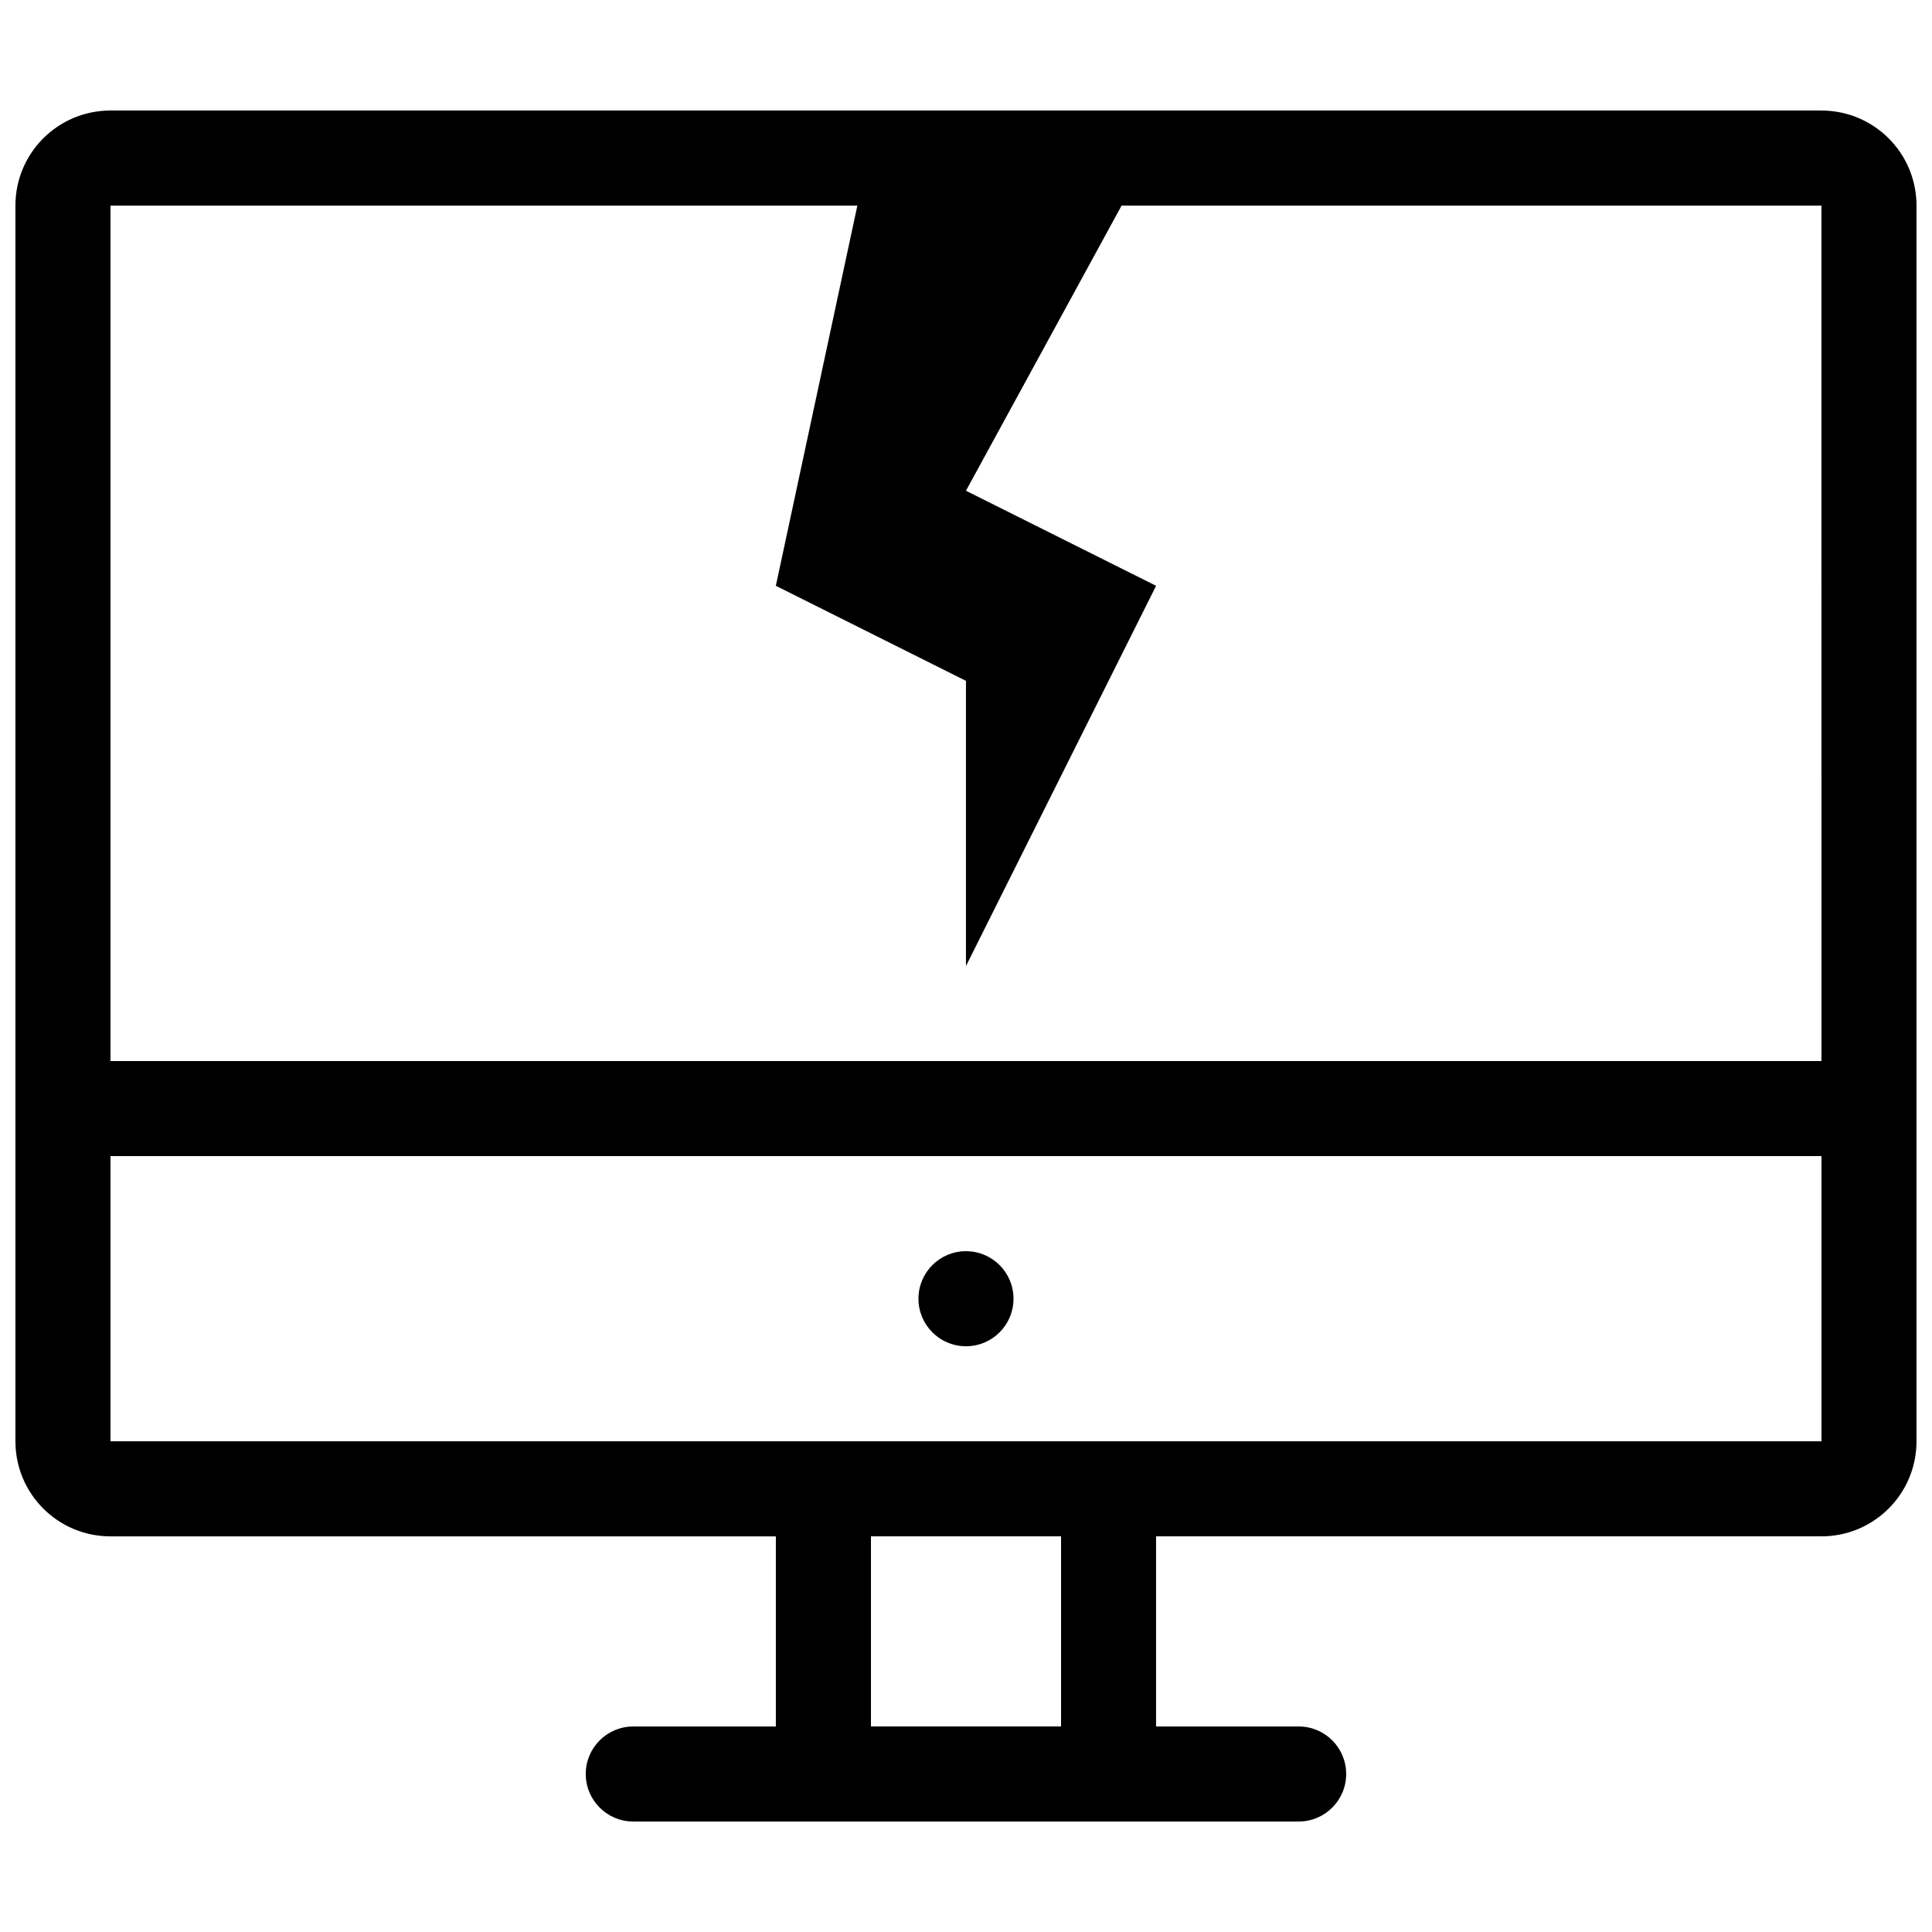 <?xml version="1.0" encoding="UTF-8"?>
<!-- Uploaded to: SVG Repo, www.svgrepo.com, Generator: SVG Repo Mixer Tools -->
<svg width="800px" height="800px" version="1.1" viewBox="144 144 512 512" xmlns="http://www.w3.org/2000/svg">
 <defs>
  <clipPath id="a">
   <path d="m148.09 173h503.81v454h-503.81z"/>
  </clipPath>
 </defs>
 <g clip-path="url(#a)">
  <path d="m626.71 173.29h-453.43c-13.926 0-25.191 11.266-25.191 25.191v327.48c0 13.926 11.266 25.191 25.191 25.191h176.33v50.383h-37.785c-6.961 0-12.594 5.633-12.594 12.594 0 6.961 5.633 12.594 12.594 12.594h176.33c6.961 0 12.594-5.633 12.594-12.594 0.004-6.965-5.629-12.598-12.594-12.598h-37.785v-50.383h176.33c13.926 0 25.191-11.266 25.191-25.191v-327.47c0-13.926-11.266-25.191-25.191-25.191zm-201.52 428.24h-50.379v-50.383h50.383zm201.52-75.574h-453.43v-75.57h453.43zm0-100.76h-453.43v-226.71h197.93l-21.602 100.76 50.383 25.191v75.57l50.383-100.76-50.383-25.191 41.242-75.57h185.47zm-239.31 62.977c0-6.961 5.633-12.594 12.594-12.594 6.961 0 12.594 5.633 12.594 12.594 0.004 6.965-5.629 12.598-12.59 12.598-6.965 0-12.598-5.633-12.598-12.598z"/>
 </g>
</svg>